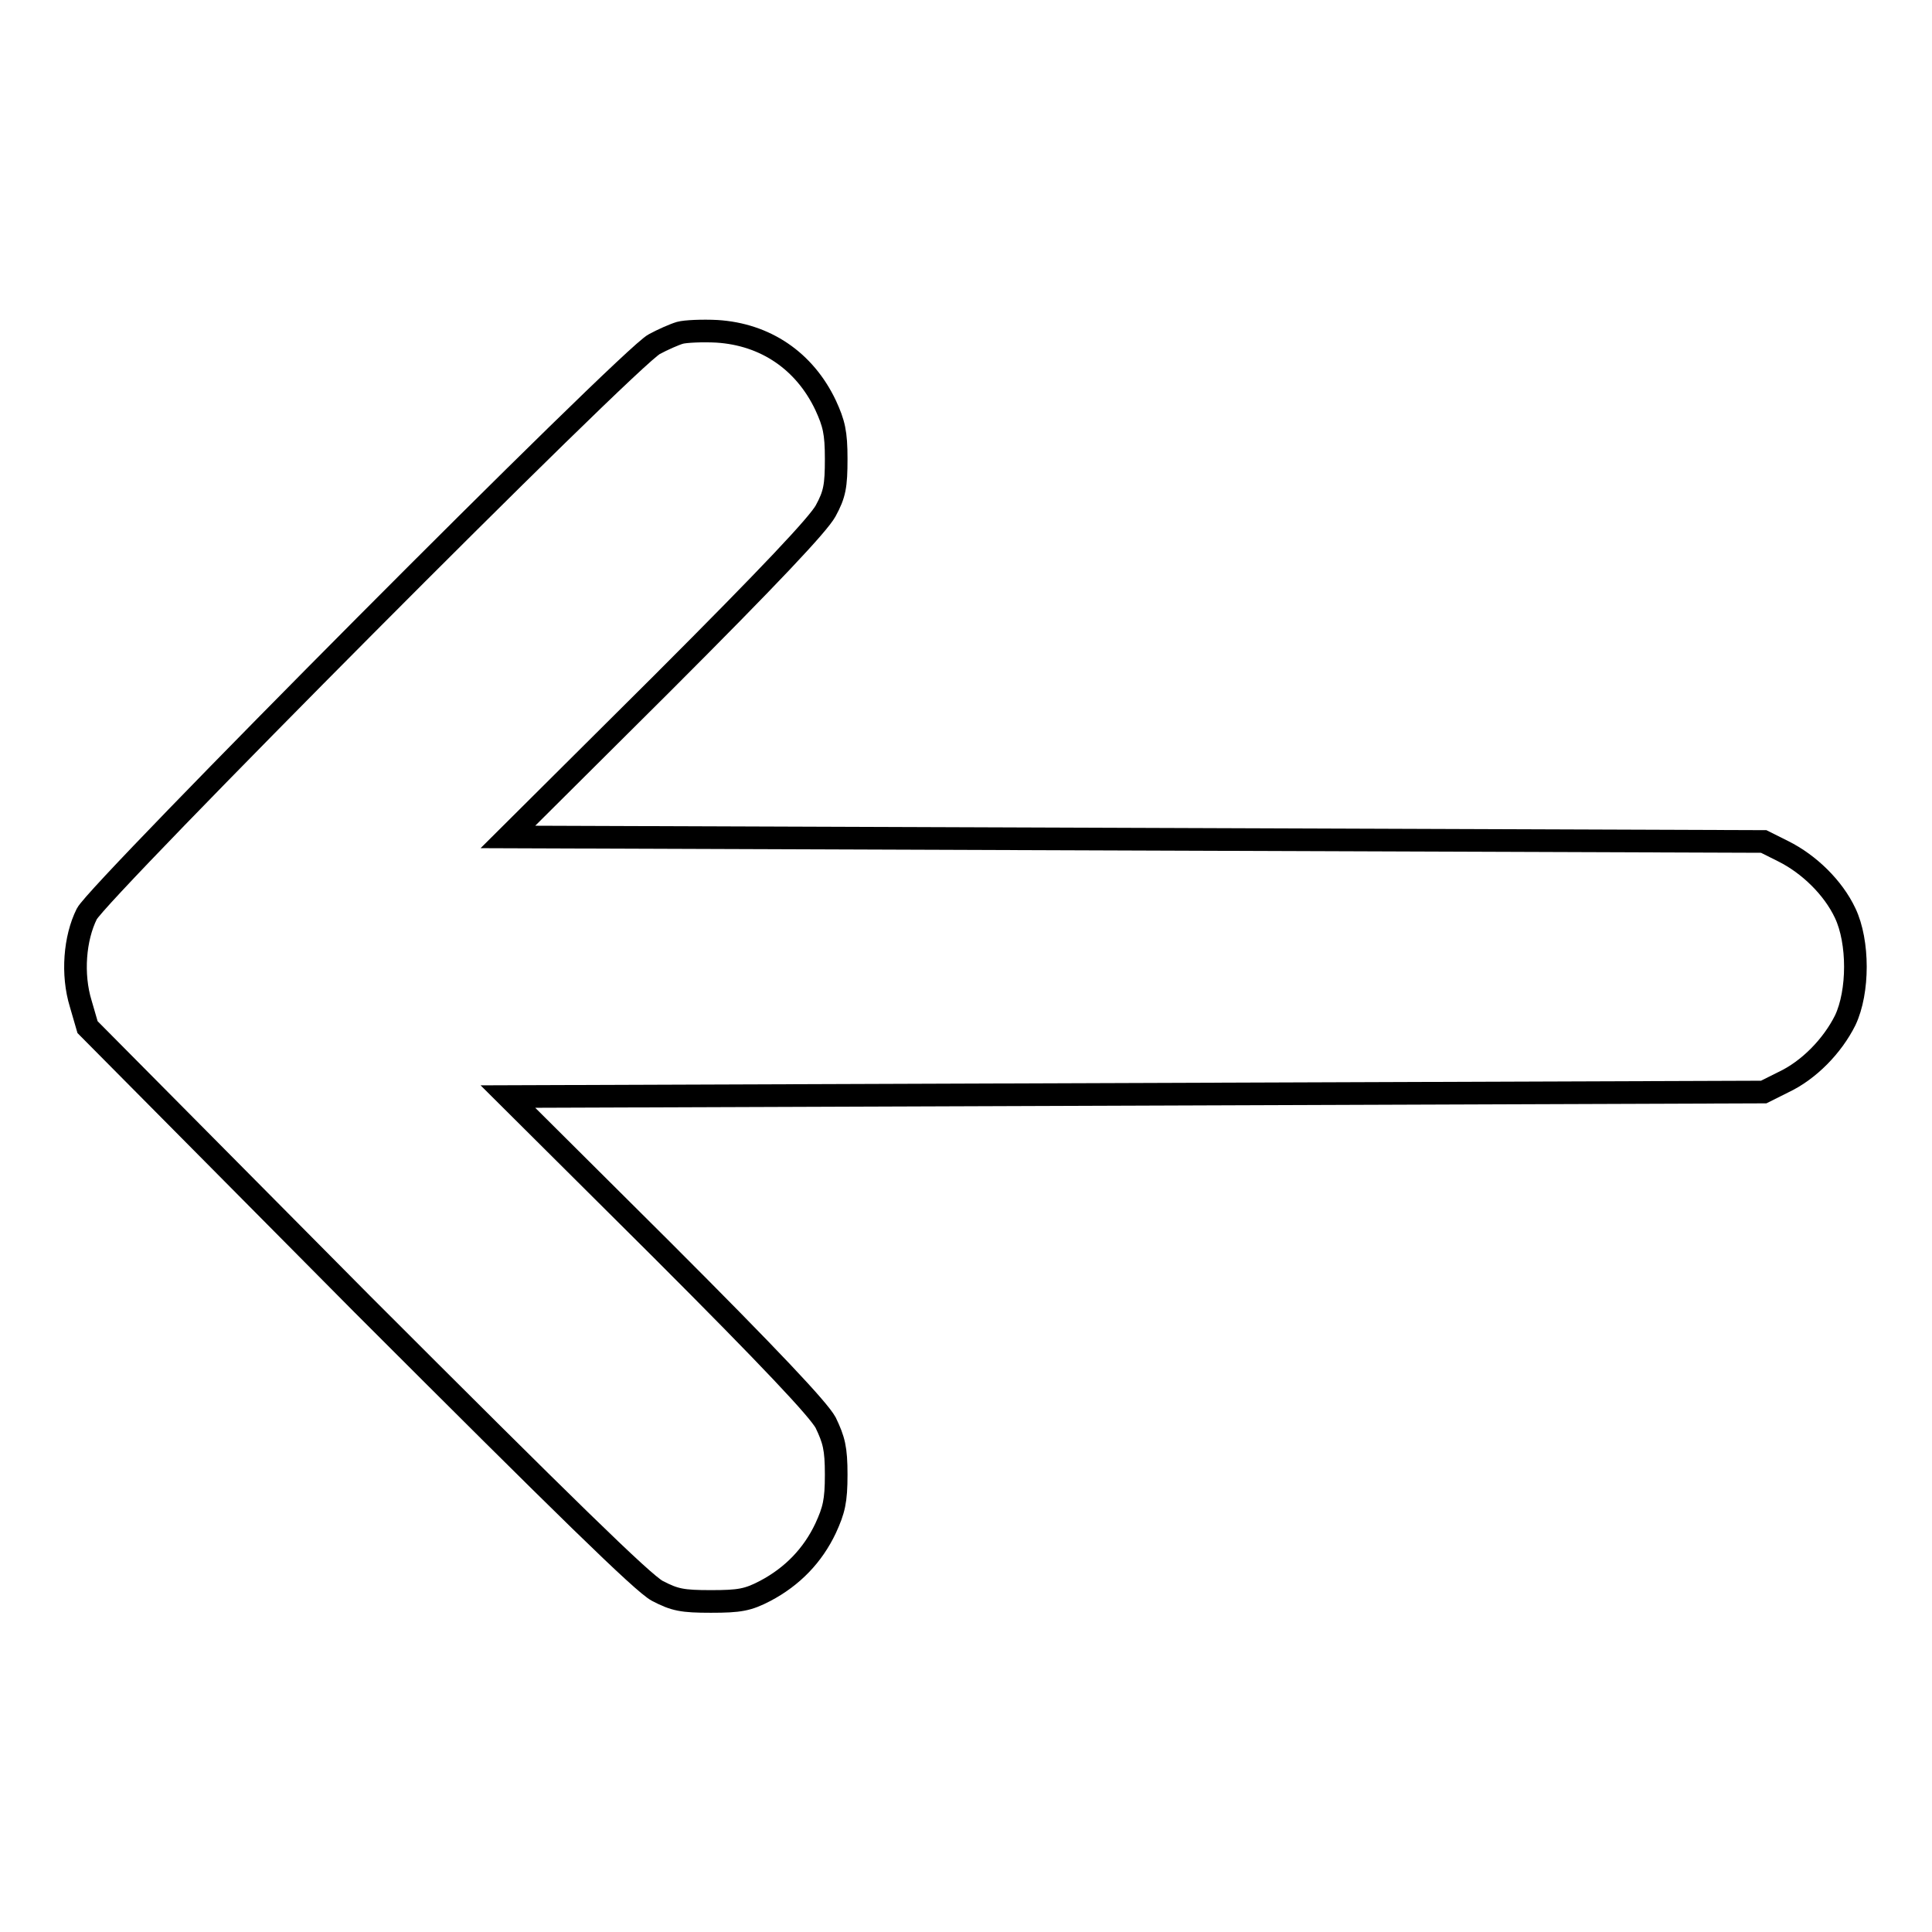 <?xml version="1.0" encoding="utf-8"?>
<!-- Svg Vector Icons : http://www.onlinewebfonts.com/icon -->
<!DOCTYPE svg PUBLIC "-//W3C//DTD SVG 1.1//EN" "http://www.w3.org/Graphics/SVG/1.1/DTD/svg11.dtd">
<svg version="1.1" xmlns="http://www.w3.org/2000/svg" xmlns:xlink="http://www.w3.org/1999/xlink" x="0px" y="0px" viewBox="0 0 256 256" enable-background="new 0 0 256 256" xml:space="preserve">
<g><g><g><path stroke-width="3" fill-opacity="0" stroke="#000000"  d="M90.1,44.1c-0.7,0.2-2.3,0.9-3.4,1.5c-3.2,1.6-73.7,72.5-75.2,75.5c-1.6,3.2-2,8-0.8,11.9l0.9,3.1L48,172.8c26.8,26.8,37.2,37,39.1,38c2.3,1.2,3.3,1.4,7.1,1.4s4.9-0.2,7.2-1.4c3.6-1.9,6.3-4.7,8-8.3c1.1-2.4,1.4-3.6,1.4-7.1c0-3.5-0.3-4.6-1.4-6.9c-1-1.8-7.3-8.5-21.7-22.9l-20.4-20.3l83.2-0.3l83.2-0.3l2.6-1.3c3.4-1.6,6.5-4.8,8.2-8.2c1.8-3.8,1.8-10.4,0-14.2c-1.6-3.4-4.8-6.5-8.2-8.2l-2.6-1.3l-83.2-0.3l-83.2-0.3l20.4-20.3c14.4-14.4,20.7-21.1,21.7-22.9c1.2-2.2,1.4-3.3,1.4-6.9c0-3.5-0.3-4.7-1.4-7.1c-2.8-5.9-8-9.4-14.4-9.8C93.1,43.8,90.8,43.9,90.1,44.1z"/></g></g></g>
</svg>